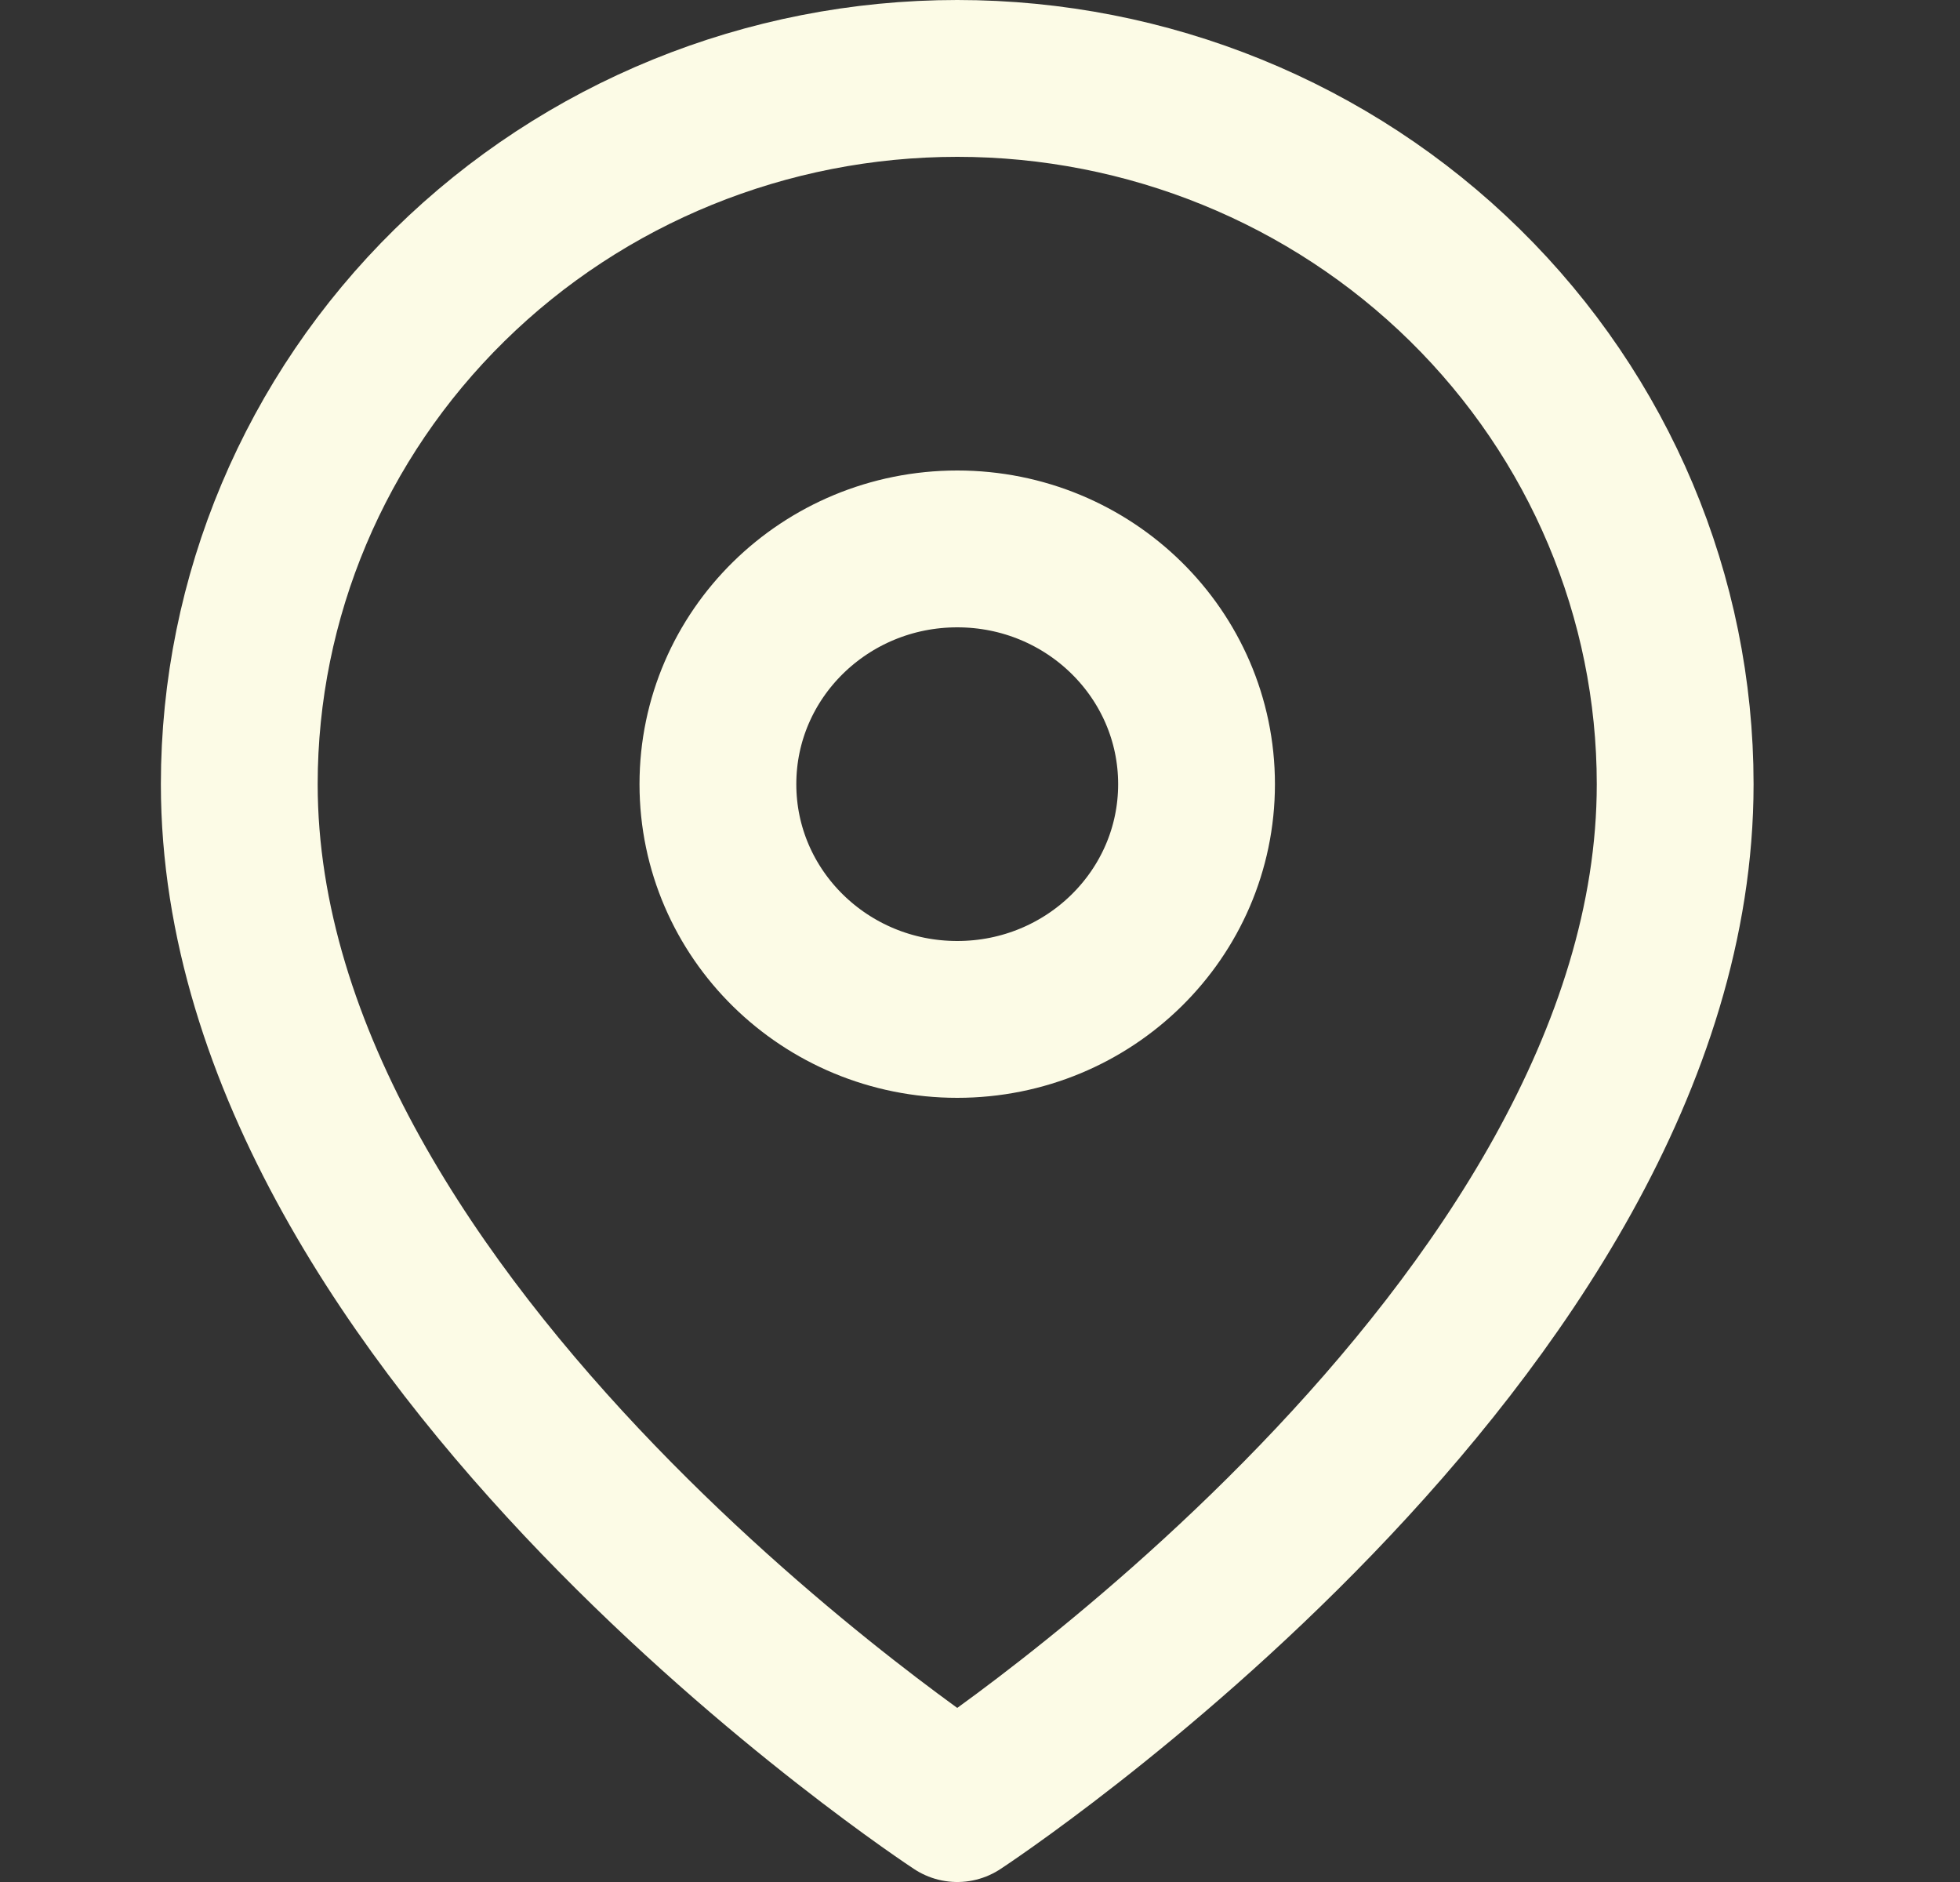 <svg width="25" height="24" viewBox="0 0 25 24" fill="none" xmlns="http://www.w3.org/2000/svg">
<rect x="0" y="0" width="25" height="24" fill="#333333" stroke="none"/>
<path d="M21.367 10C21.367 17 12.21 23 12.21 23C12.21 23 3.052 17 3.052 10C3.052 7.613 4.017 5.324 5.735 3.636C7.452 1.948 9.781 1 12.21 1C14.639 1 16.968 1.948 18.685 3.636C20.402 5.324 21.367 7.613 21.367 10Z" stroke="#FCFBE6" stroke-width="2" stroke-linecap="round" stroke-linejoin="round"/>
<path d="M12.21 13C13.896 13 15.262 11.657 15.262 10C15.262 8.343 13.896 7 12.21 7C10.524 7 9.157 8.343 9.157 10C9.157 11.657 10.524 13 12.21 13Z" stroke="#FCFBE6" stroke-width="2" stroke-linecap="round" stroke-linejoin="round"/>
</svg>
